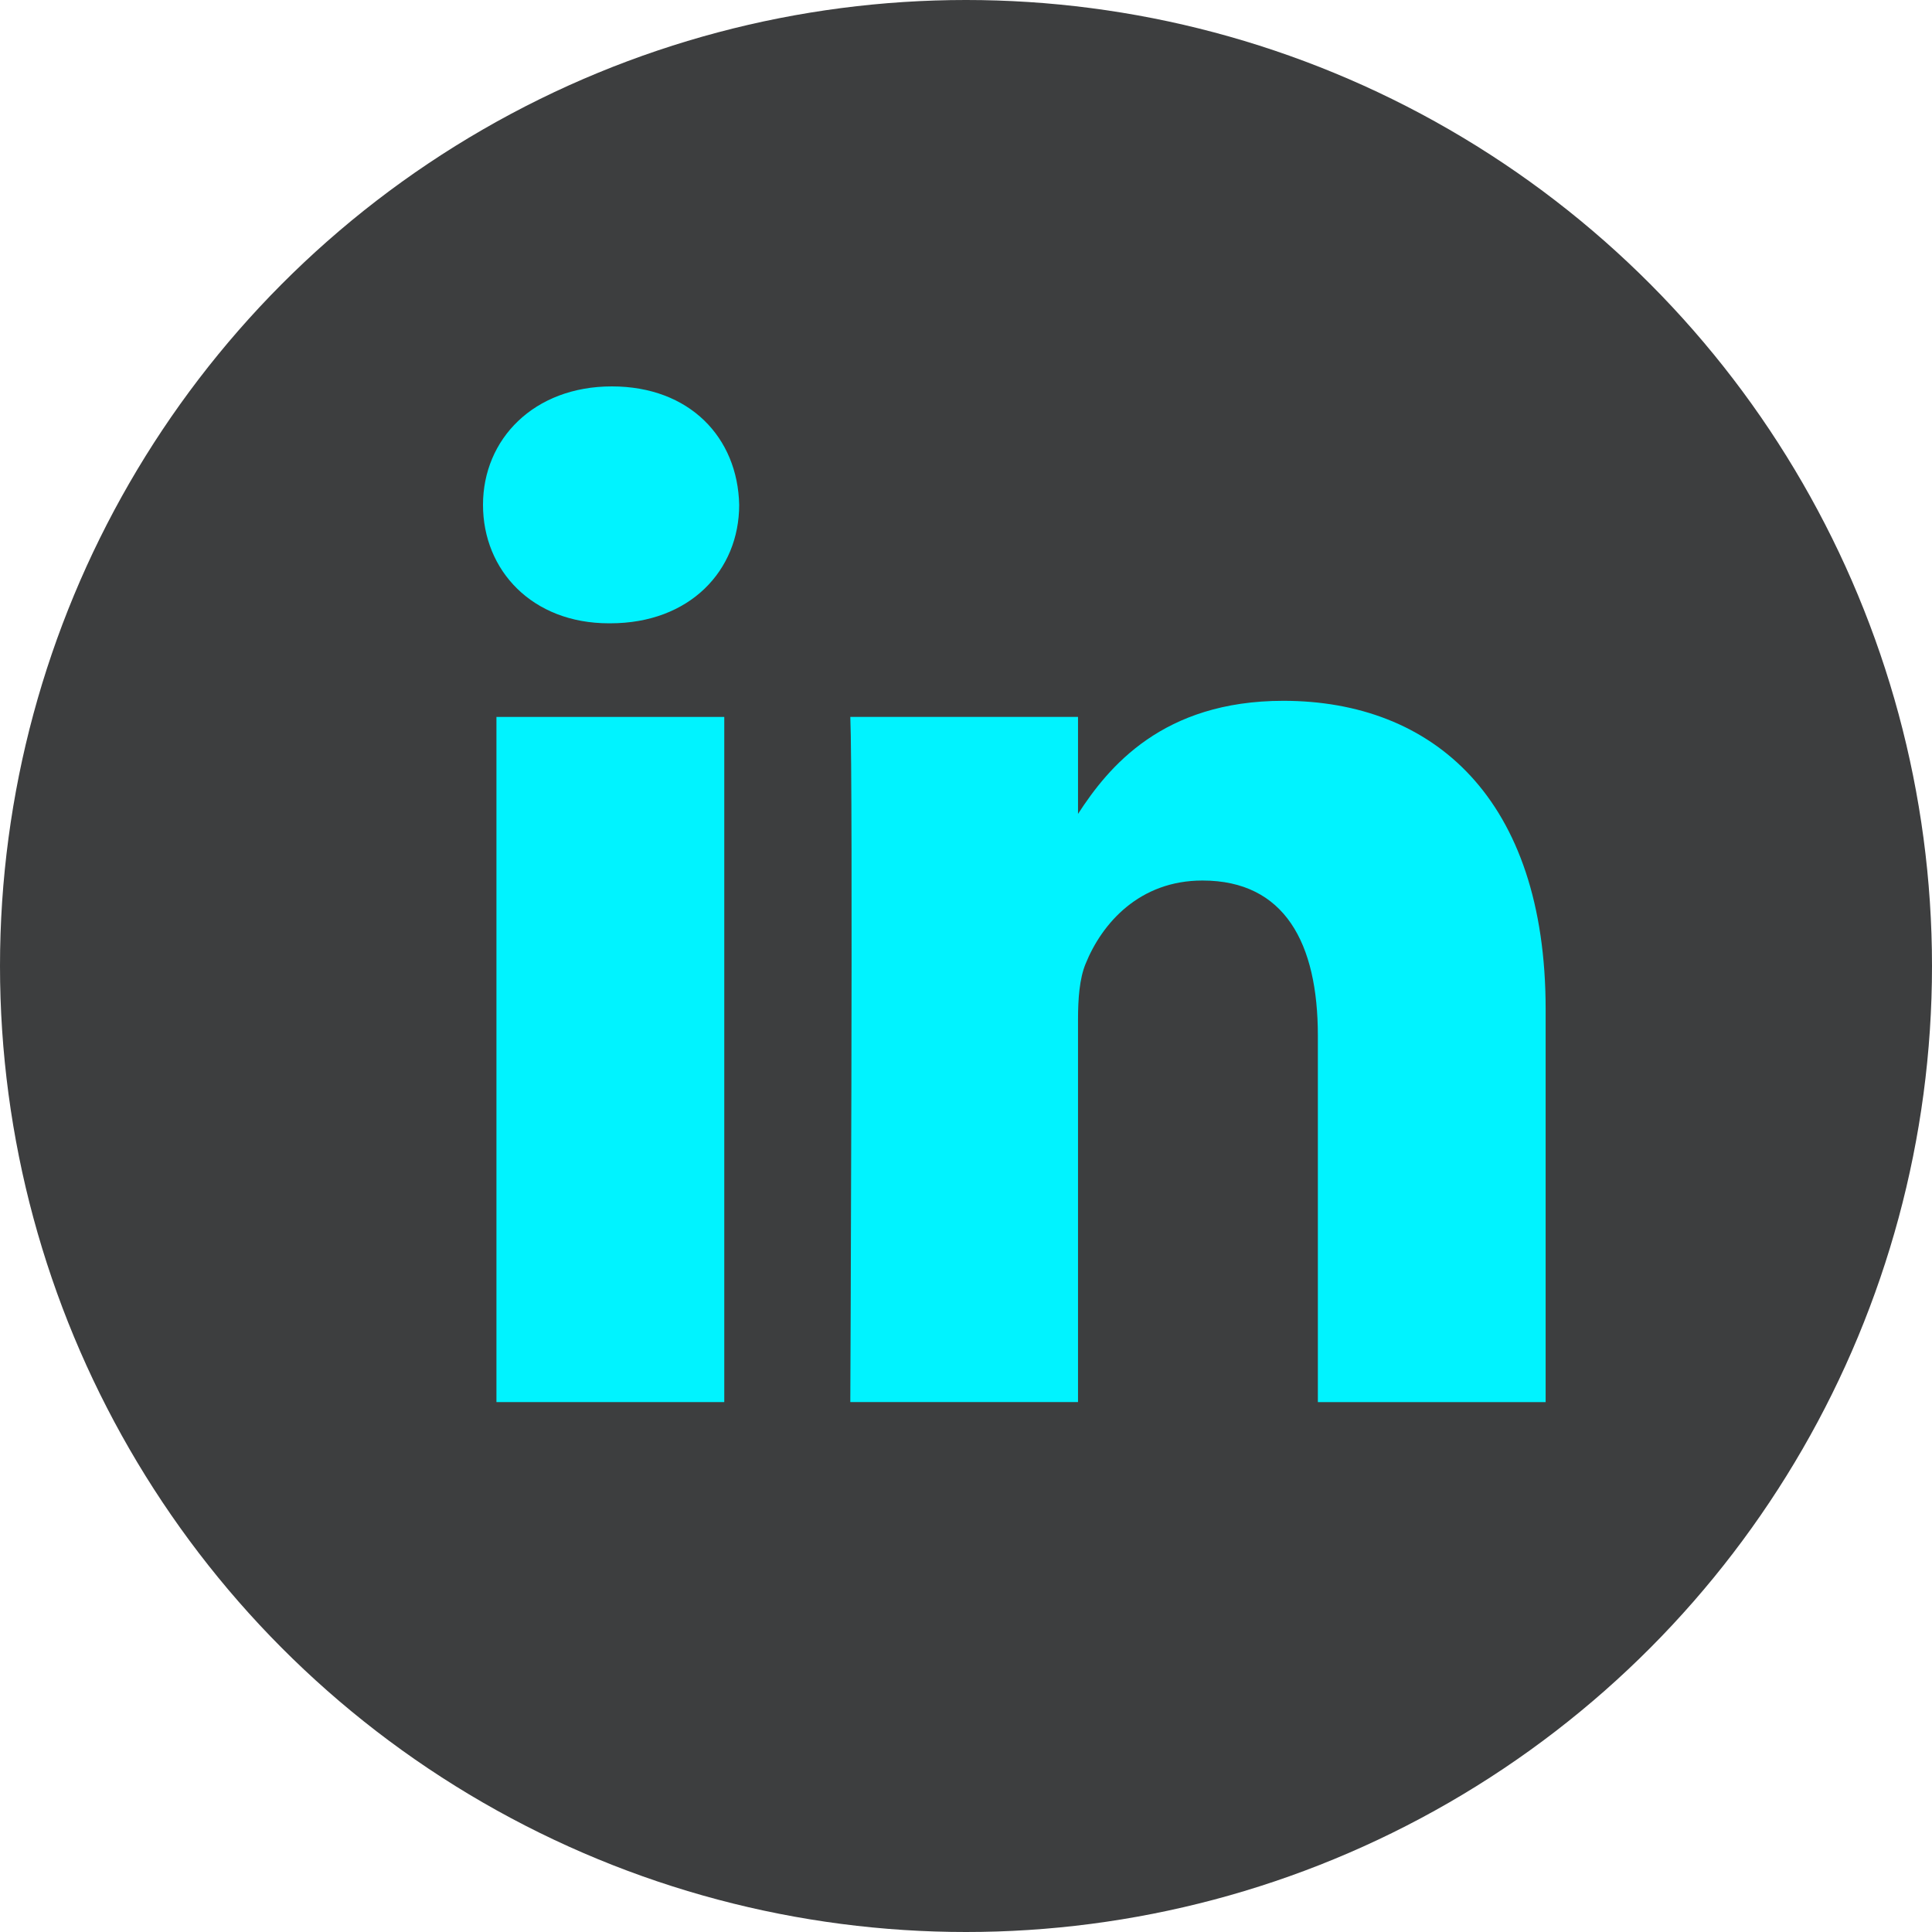 <svg width="50" height="50" viewBox="0 0 50 50" fill="none" xmlns="http://www.w3.org/2000/svg">
<circle cx="25" cy="25" r="25" fill="#3D3E3F"/>
<path d="M18.744 18.554H12.848V36.286H18.744V18.554Z" fill="#00F3FF"/>
<path d="M15.795 16.131H15.756C13.779 16.131 12.5 14.767 12.5 13.065C12.5 11.363 13.819 10 15.834 10C17.849 10 19.093 11.325 19.13 13.065C19.13 14.767 17.851 16.131 15.795 16.131Z" fill="#00F3FF"/>
<path d="M40.001 36.286H34.106V26.799C34.106 24.415 33.253 22.788 31.119 22.788C29.492 22.788 28.52 23.889 28.094 24.946C27.938 25.325 27.899 25.848 27.899 26.382V36.285H22.006C22.006 36.285 22.081 20.215 22.006 18.553H27.899V21.064C28.684 19.852 30.084 18.137 33.213 18.137C37.091 18.137 40.001 20.668 40.001 26.116V36.283V36.286Z" fill="#00F3FF"/>
</svg>
